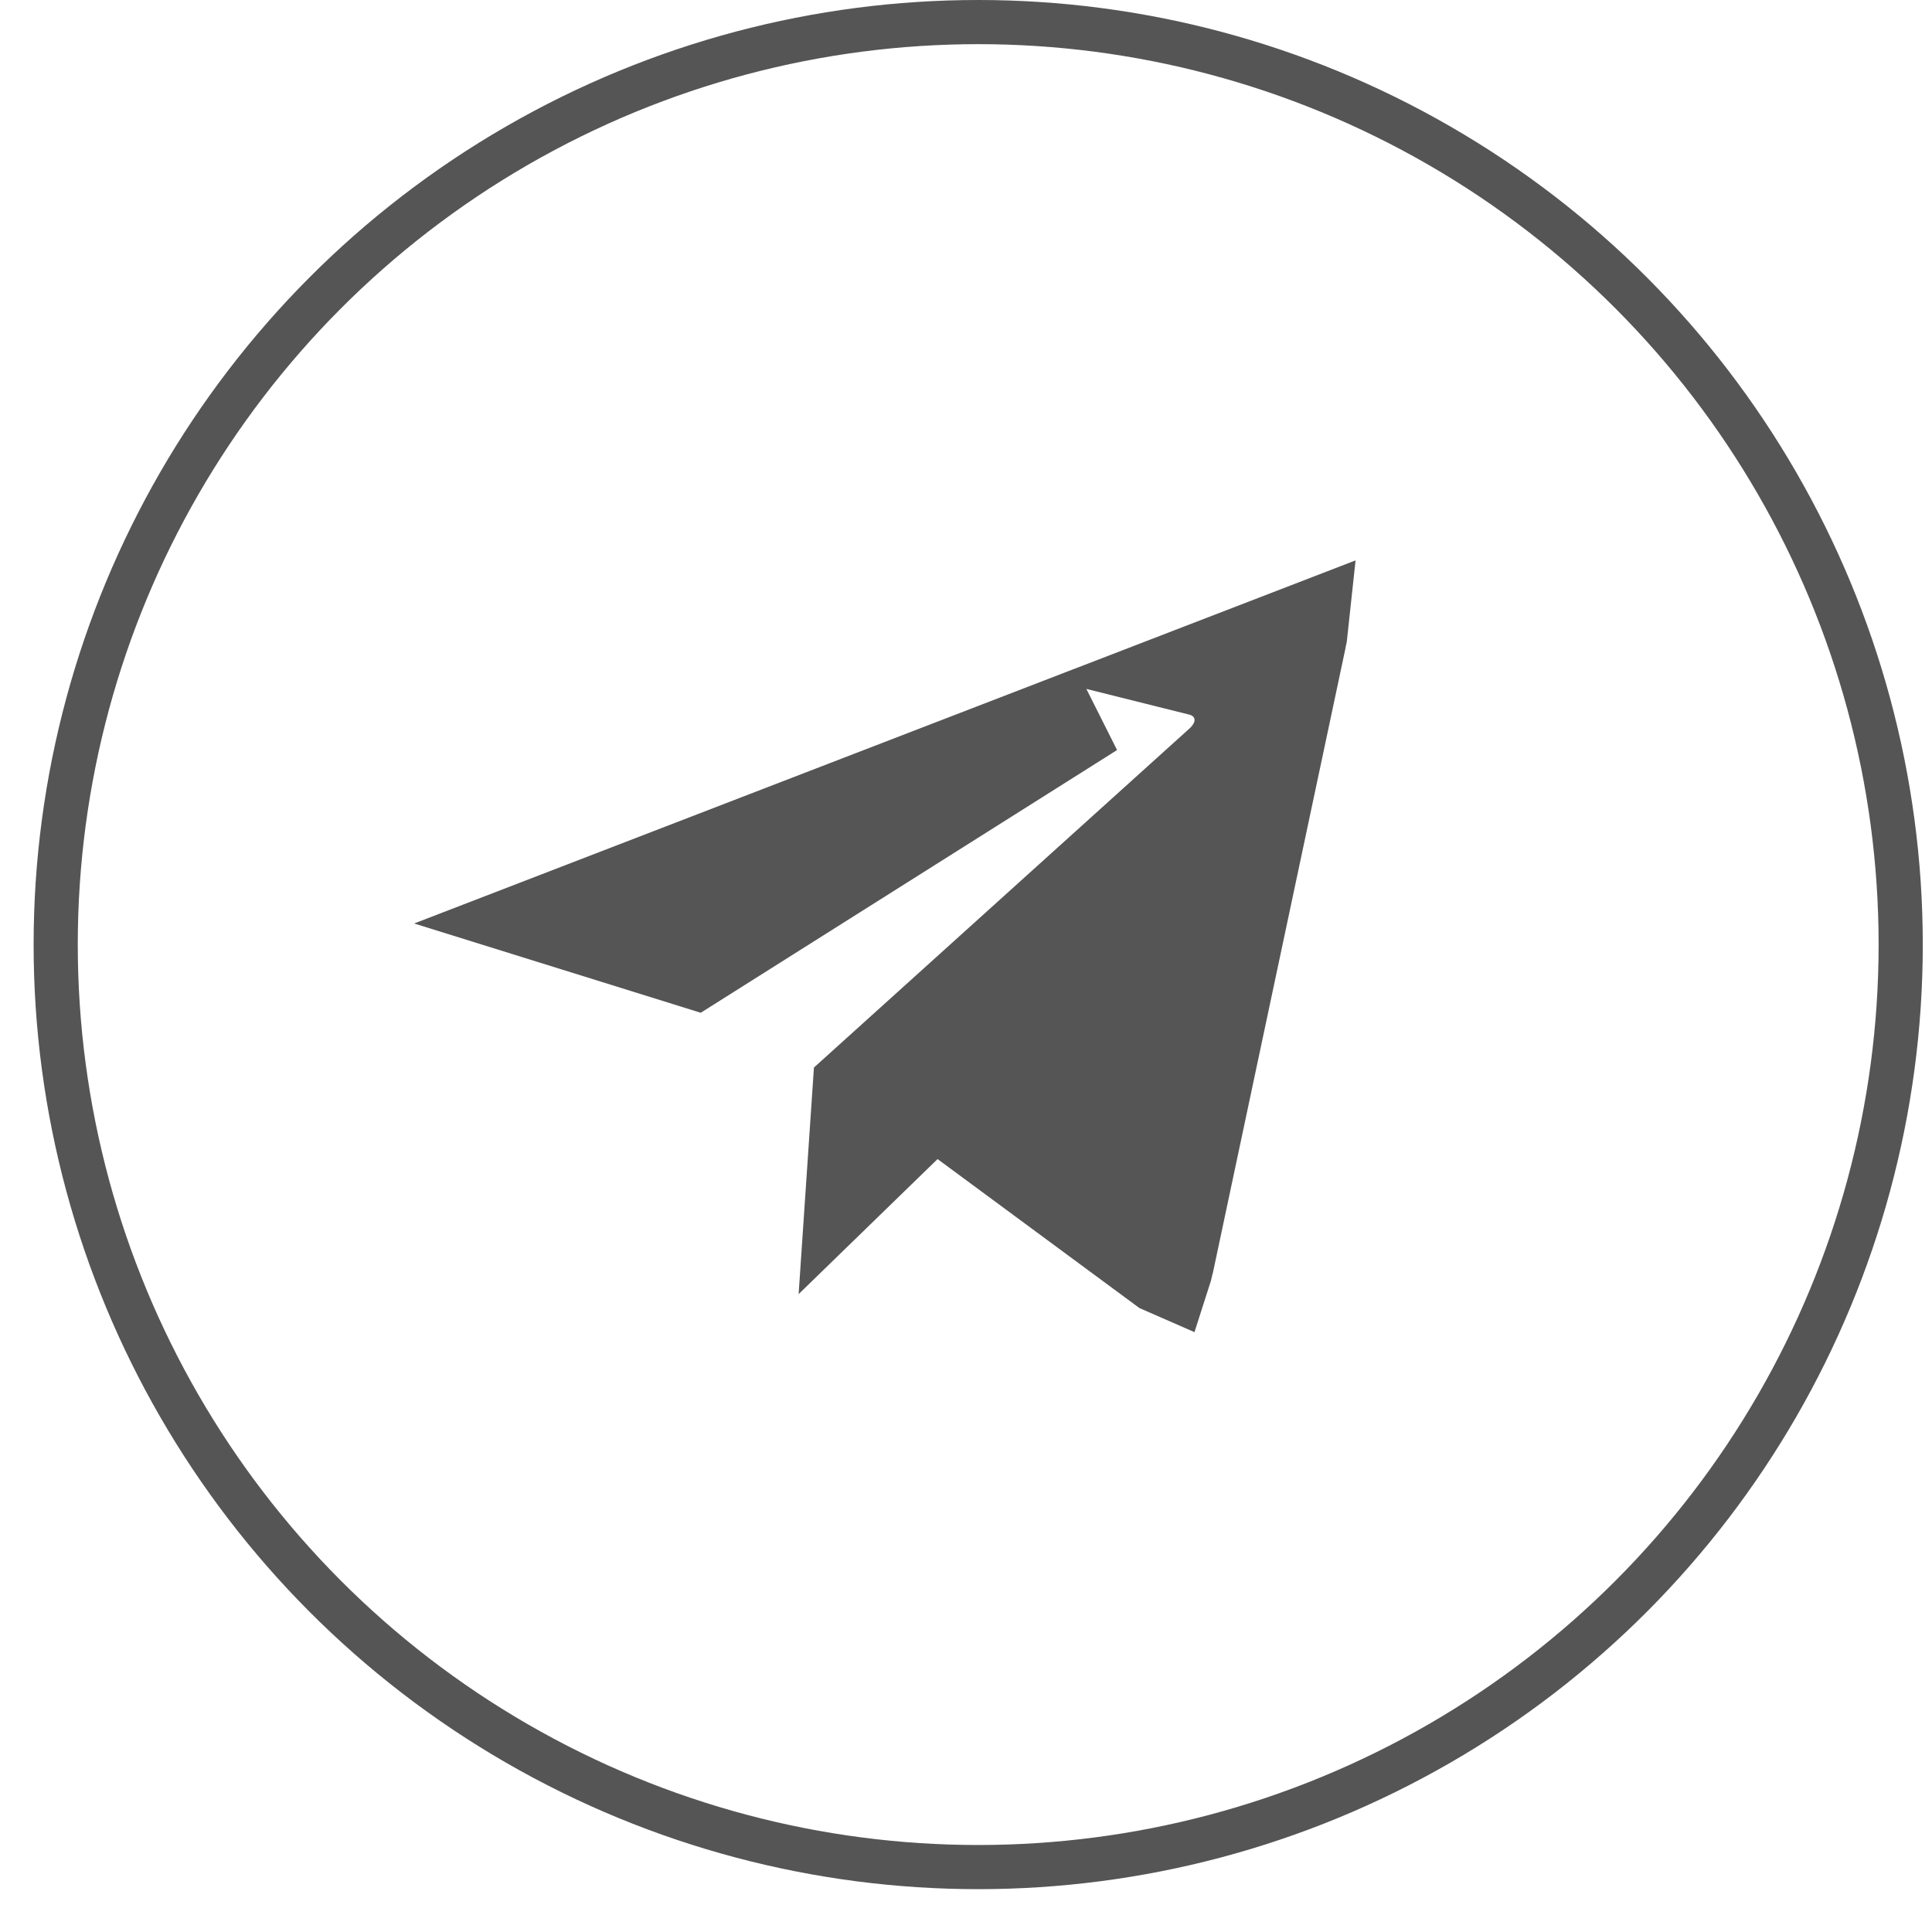 <?xml version="1.0" encoding="UTF-8"?> <svg xmlns="http://www.w3.org/2000/svg" width="35" height="35" viewBox="0 0 35 35" fill="none"><path d="M23.586 11.42C23.582 11.458 23.575 11.504 23.561 11.557L23.556 11.586L21.154 22.901V22.904C21.146 22.944 21.134 22.977 21.125 23.005C21.111 22.999 21.096 22.992 21.08 22.984L17.48 20.327L16.912 19.906L16.405 20.399L15.446 21.331L15.554 19.732L22.083 13.838L22.084 13.839C22.206 13.731 22.458 13.474 22.473 13.078C22.481 12.85 22.406 12.628 22.259 12.453C22.122 12.29 21.957 12.205 21.831 12.162C21.799 12.151 21.767 12.142 21.735 12.134L23.586 11.42ZM12.575 17.437L10.036 16.646L19.792 12.883L12.575 17.437Z" fill="#555555" stroke="#555555" stroke-width="1.667"></path><circle cx="17.721" cy="17.112" r="16.712" stroke="#555555" stroke-width="0.8"></circle></svg> 